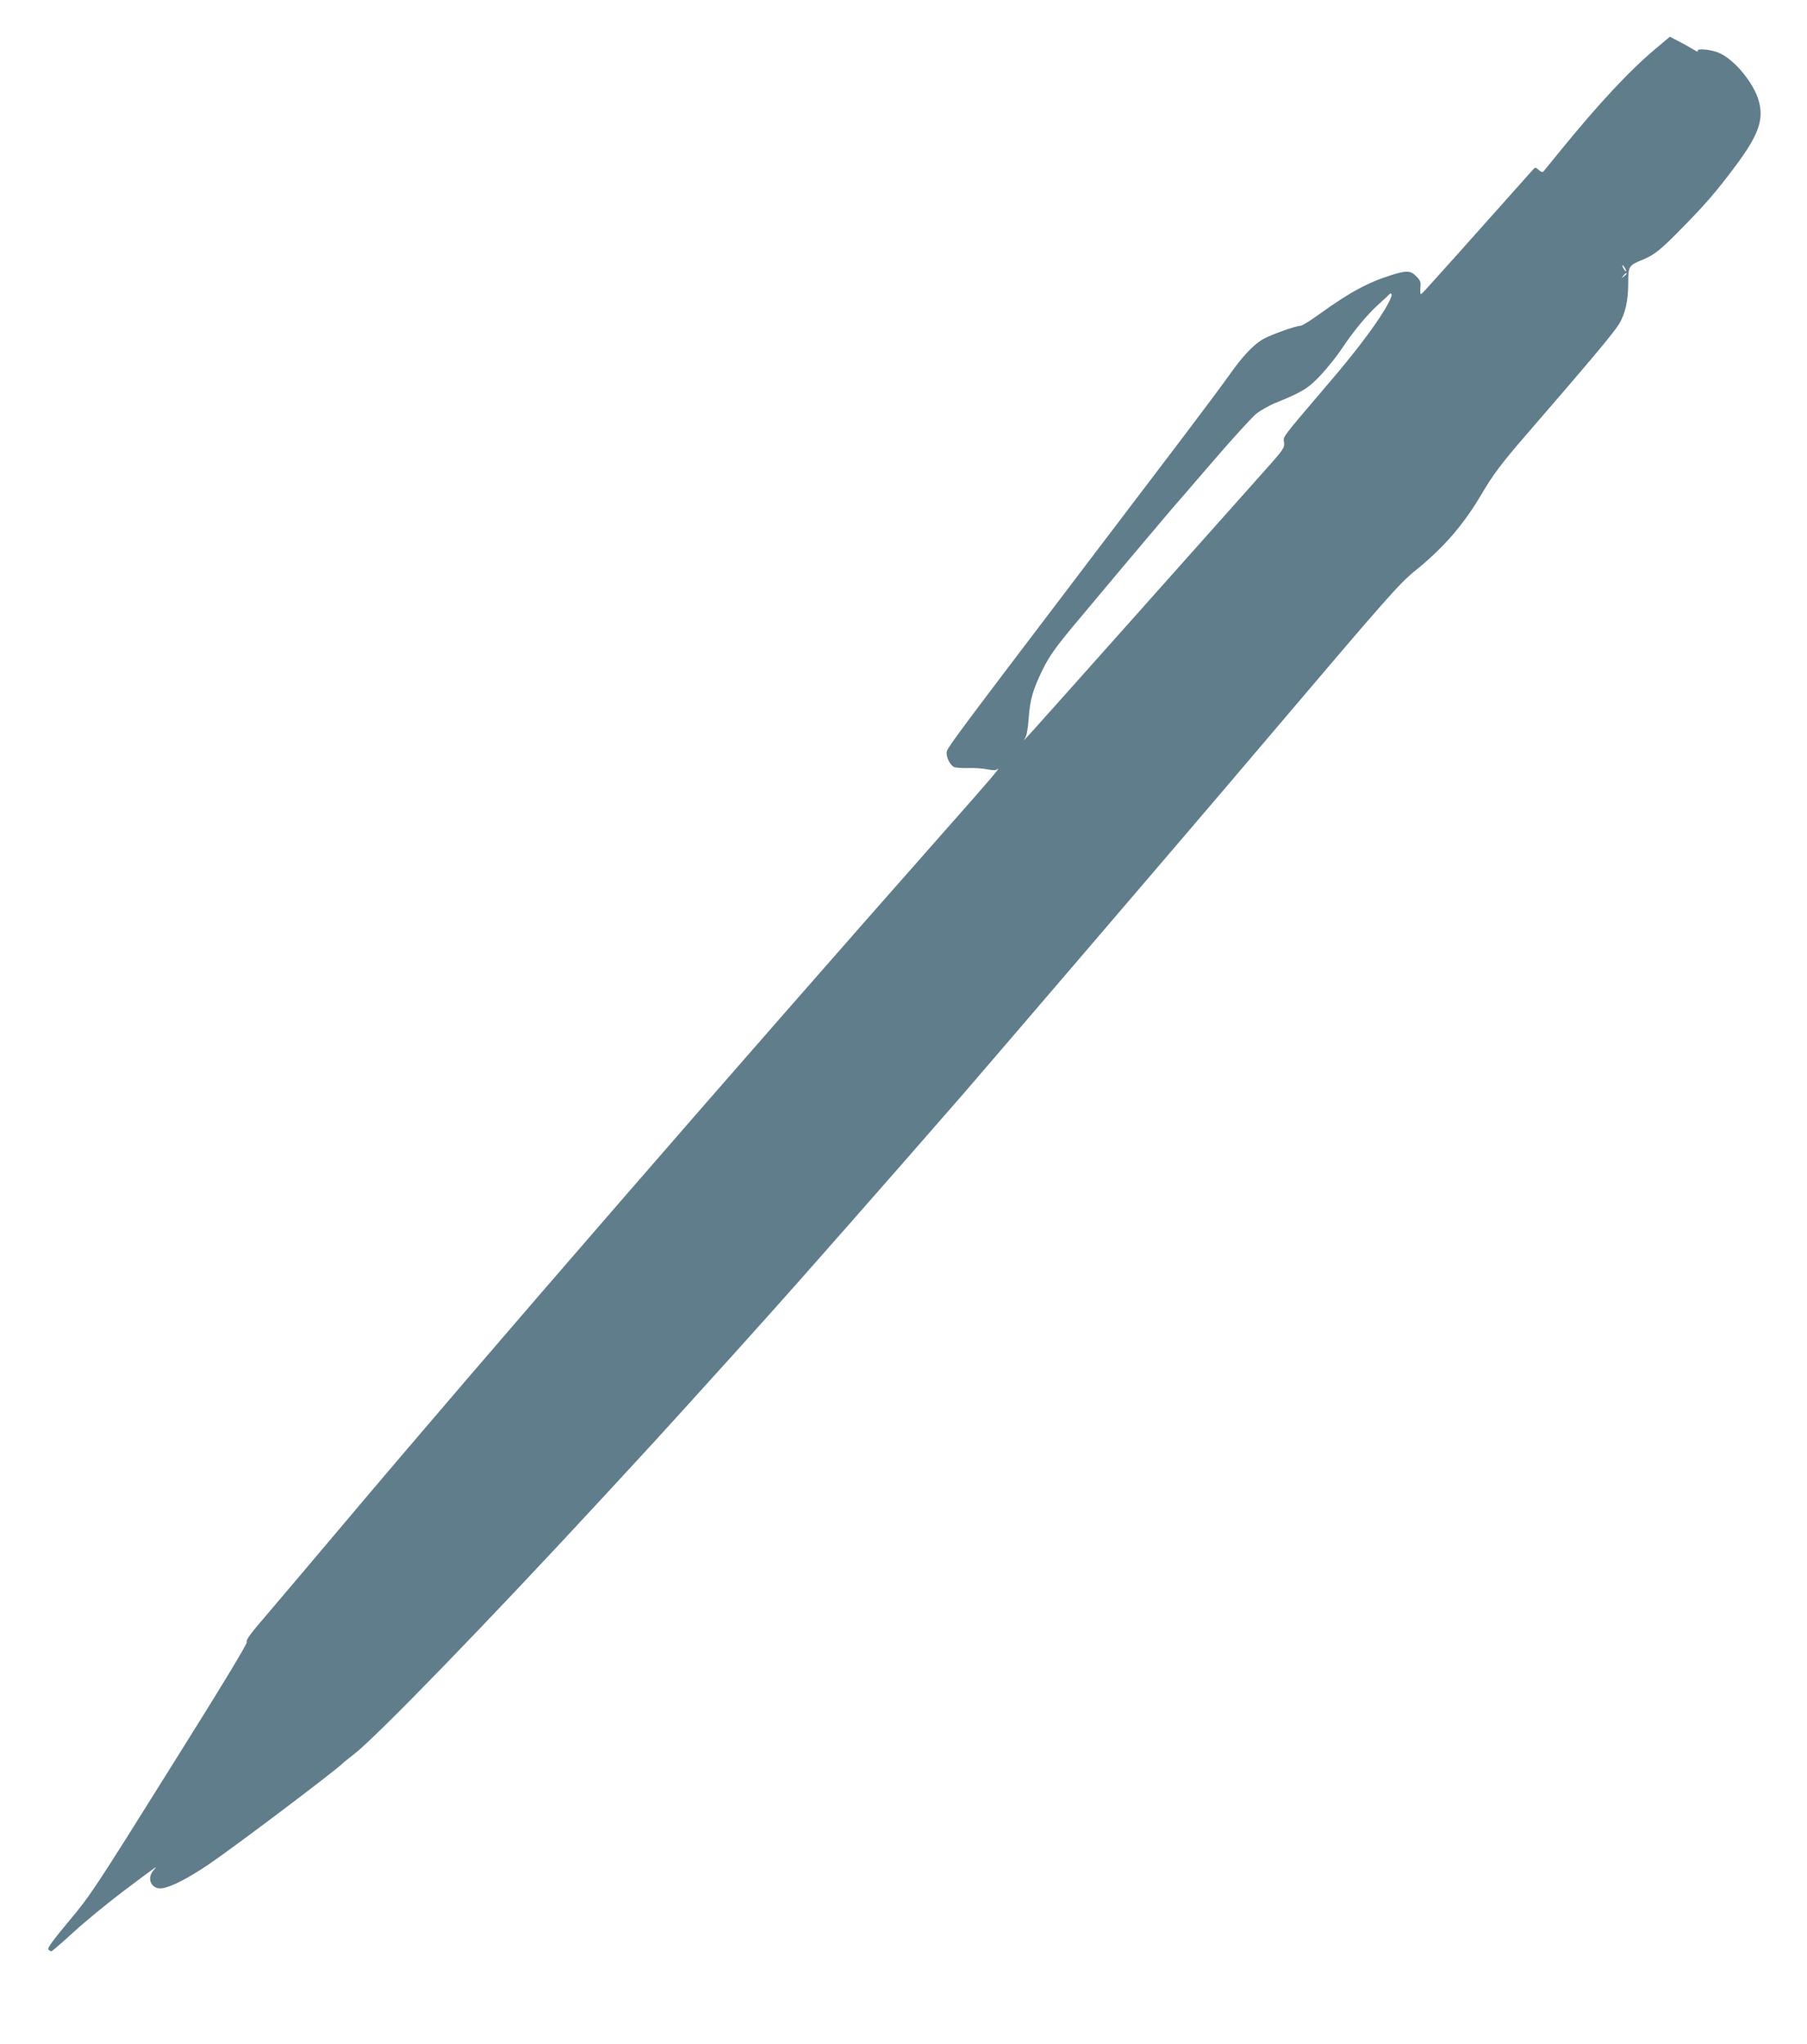 <?xml version="1.0" standalone="no"?>
<!DOCTYPE svg PUBLIC "-//W3C//DTD SVG 20010904//EN"
 "http://www.w3.org/TR/2001/REC-SVG-20010904/DTD/svg10.dtd">
<svg version="1.0" xmlns="http://www.w3.org/2000/svg"
 width="1132pt" height="1280pt" viewBox="0 0 1132 1280"
 preserveAspectRatio="xMidYMid meet">
<g transform="translate(0,1280) scale(0.1,-0.1)"
fill="#607d8b" stroke="none">
<path d="M10373 12496 c-163 -136 -359 -346 -603 -646 -51 -63 -97 -119 -101
-124 -5 -6 -17 -2 -30 10 -21 19 -21 19 -47 -11 -347 -390 -672 -753 -683
-762 -12 -9 -13 -4 -11 33 4 38 0 48 -26 74 -36 36 -59 37 -150 9 -150 -46
-266 -109 -455 -245 -56 -41 -110 -74 -119 -74 -31 0 -200 -61 -241 -87 -62
-39 -126 -108 -207 -223 -41 -58 -172 -233 -290 -389 -118 -155 -397 -523
-620 -816 -848 -1116 -860 -1133 -860 -1160 0 -36 26 -82 50 -90 11 -3 50 -6
87 -5 38 1 91 -2 118 -8 36 -7 54 -7 65 2 25 19 -61 -82 -318 -372 -1345
-1522 -2894 -3306 -3767 -4341 -215 -255 -362 -428 -475 -561 -123 -143 -150
-179 -144 -194 4 -10 -174 -303 -485 -798 -466 -745 -497 -792 -630 -950 -100
-120 -136 -169 -128 -177 6 -6 14 -11 19 -11 4 0 67 54 140 121 73 67 214 182
313 257 224 168 214 161 188 131 -48 -54 -14 -125 55 -114 55 8 166 65 292
151 161 109 810 599 840 634 3 3 32 27 65 52 141 108 843 832 1569 1618 104
113 212 230 240 260 71 76 423 464 586 645 74 83 173 193 220 245 164 182 711
803 1205 1370 120 138 1354 1578 1616 1886 103 120 268 316 369 434 665 783
748 877 842 953 180 145 303 287 415 475 72 124 132 204 278 372 404 467 549
639 588 701 37 61 57 146 57 249 0 115 1 117 94 155 70 29 112 62 252 206 136
138 208 222 319 370 152 203 187 299 152 420 -32 110 -147 250 -242 295 -52
25 -153 34 -139 13 3 -6 -11 0 -33 14 -21 13 -62 36 -90 50 l-52 27 -88 -74z
m-193 -1376 c6 -11 8 -20 6 -20 -3 0 -10 9 -16 20 -6 11 -8 20 -6 20 3 0 10
-9 16 -20z m10 -34 c0 -2 -8 -10 -17 -17 -16 -13 -17 -12 -4 4 13 16 21 21 21
13z m-1516 -226 c-67 -111 -190 -273 -353 -463 -299 -351 -282 -328 -277 -368
4 -35 -3 -44 -138 -195 -78 -88 -432 -484 -786 -882 -773 -867 -715 -803 -697
-772 9 14 18 66 21 120 9 121 26 180 89 309 43 86 78 135 207 290 159 190 424
506 463 551 12 14 45 52 72 85 28 33 55 65 60 71 6 6 117 135 248 287 131 153
260 294 286 315 27 22 80 51 117 67 171 69 209 92 288 176 41 44 101 119 133
167 73 110 159 213 230 277 31 28 61 55 67 62 8 8 12 7 14 -4 2 -8 -18 -50
-44 -93z"/>
</g>
</svg>
